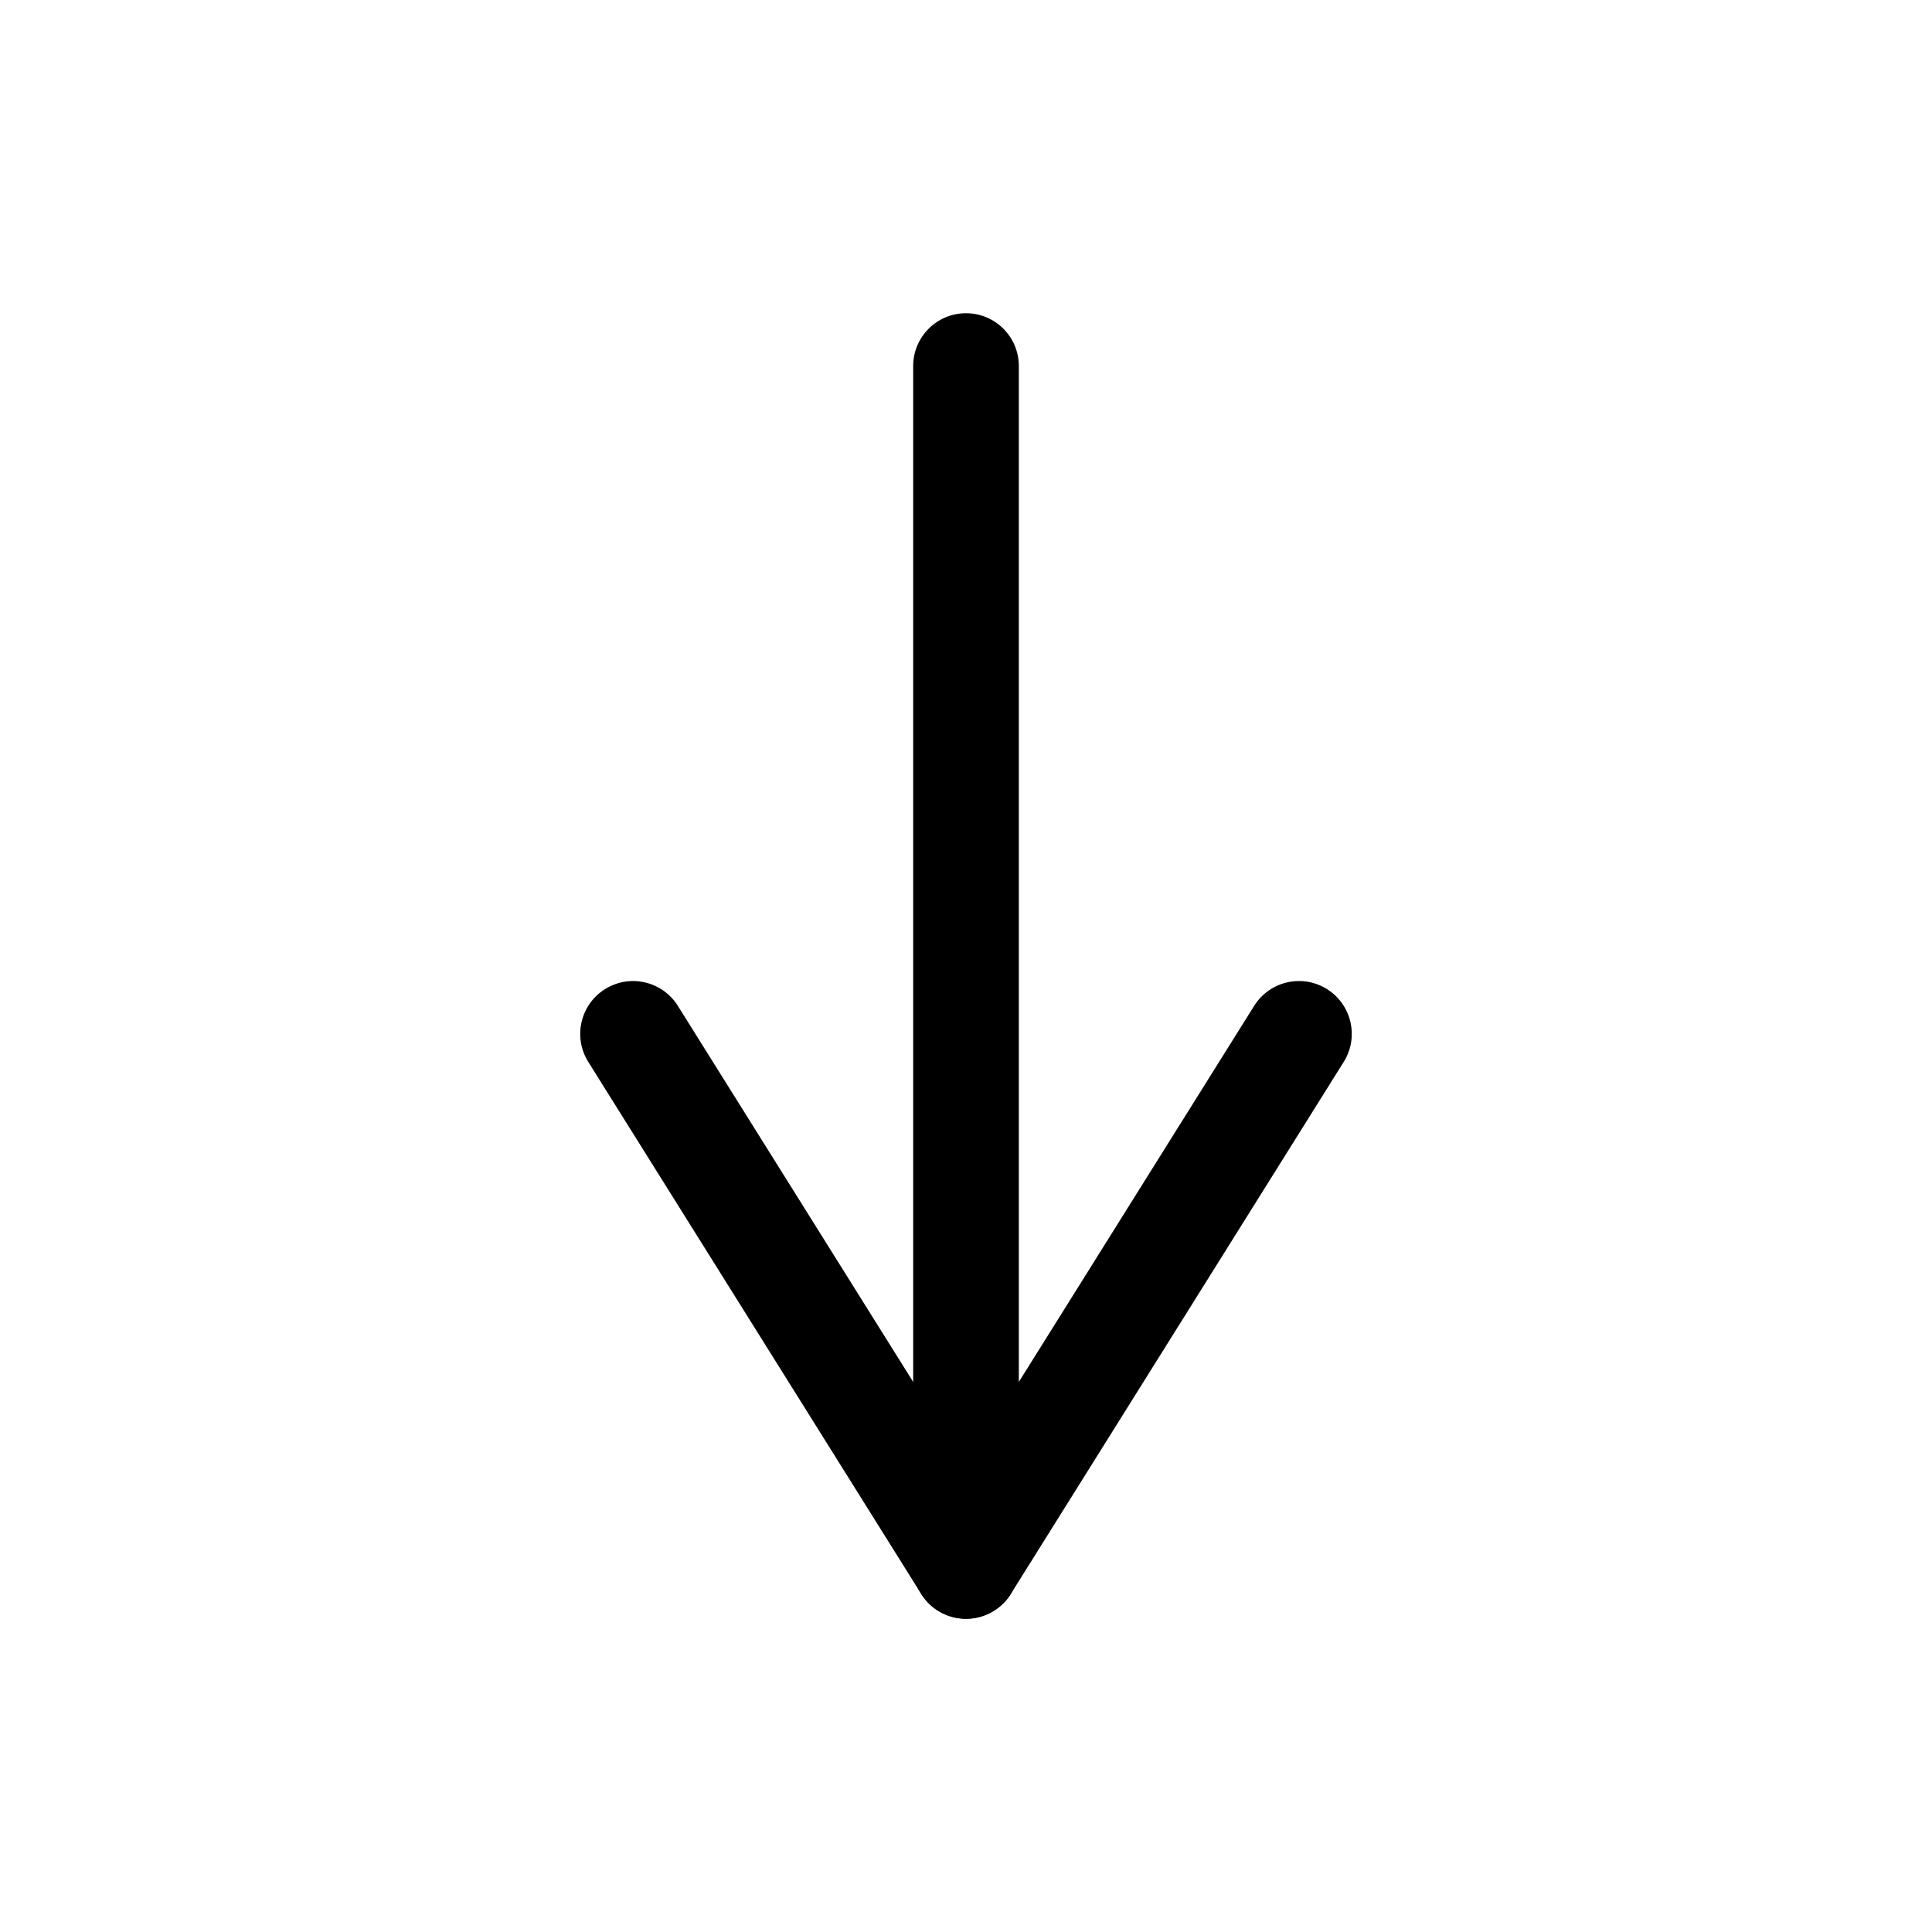 <svg id="Layer_1" height="512" viewBox="0 0 512 512" width="512" xmlns="http://www.w3.org/2000/svg"><g><g><path d="m256.016 428.992c-4.665 0-9.225-2.33-11.882-6.576l-88.234-141.002c-4.102-6.555-2.113-15.193 4.441-19.294 6.555-4.103 15.192-2.113 19.295 4.441l88.234 141.002c4.102 6.555 2.113 15.193-4.441 19.294-2.309 1.446-4.877 2.135-7.413 2.135z"/></g><g><path d="m255.988 428.992c-2.536 0-5.104-.689-7.412-2.134-6.555-4.102-8.544-12.74-4.442-19.294l88.23-141.003c4.101-6.555 12.739-8.545 19.294-4.442 6.555 4.102 8.544 12.74 4.442 19.294l-88.23 141.003c-2.656 4.246-7.218 6.576-11.882 6.576z"/></g><g><path d="m256.002 425.509c-7.732 0-14-6.268-14-14v-314.499c0-7.732 6.268-14 14-14s14 6.268 14 14v314.499c0 7.732-6.268 14-14 14z"/></g></g></svg>